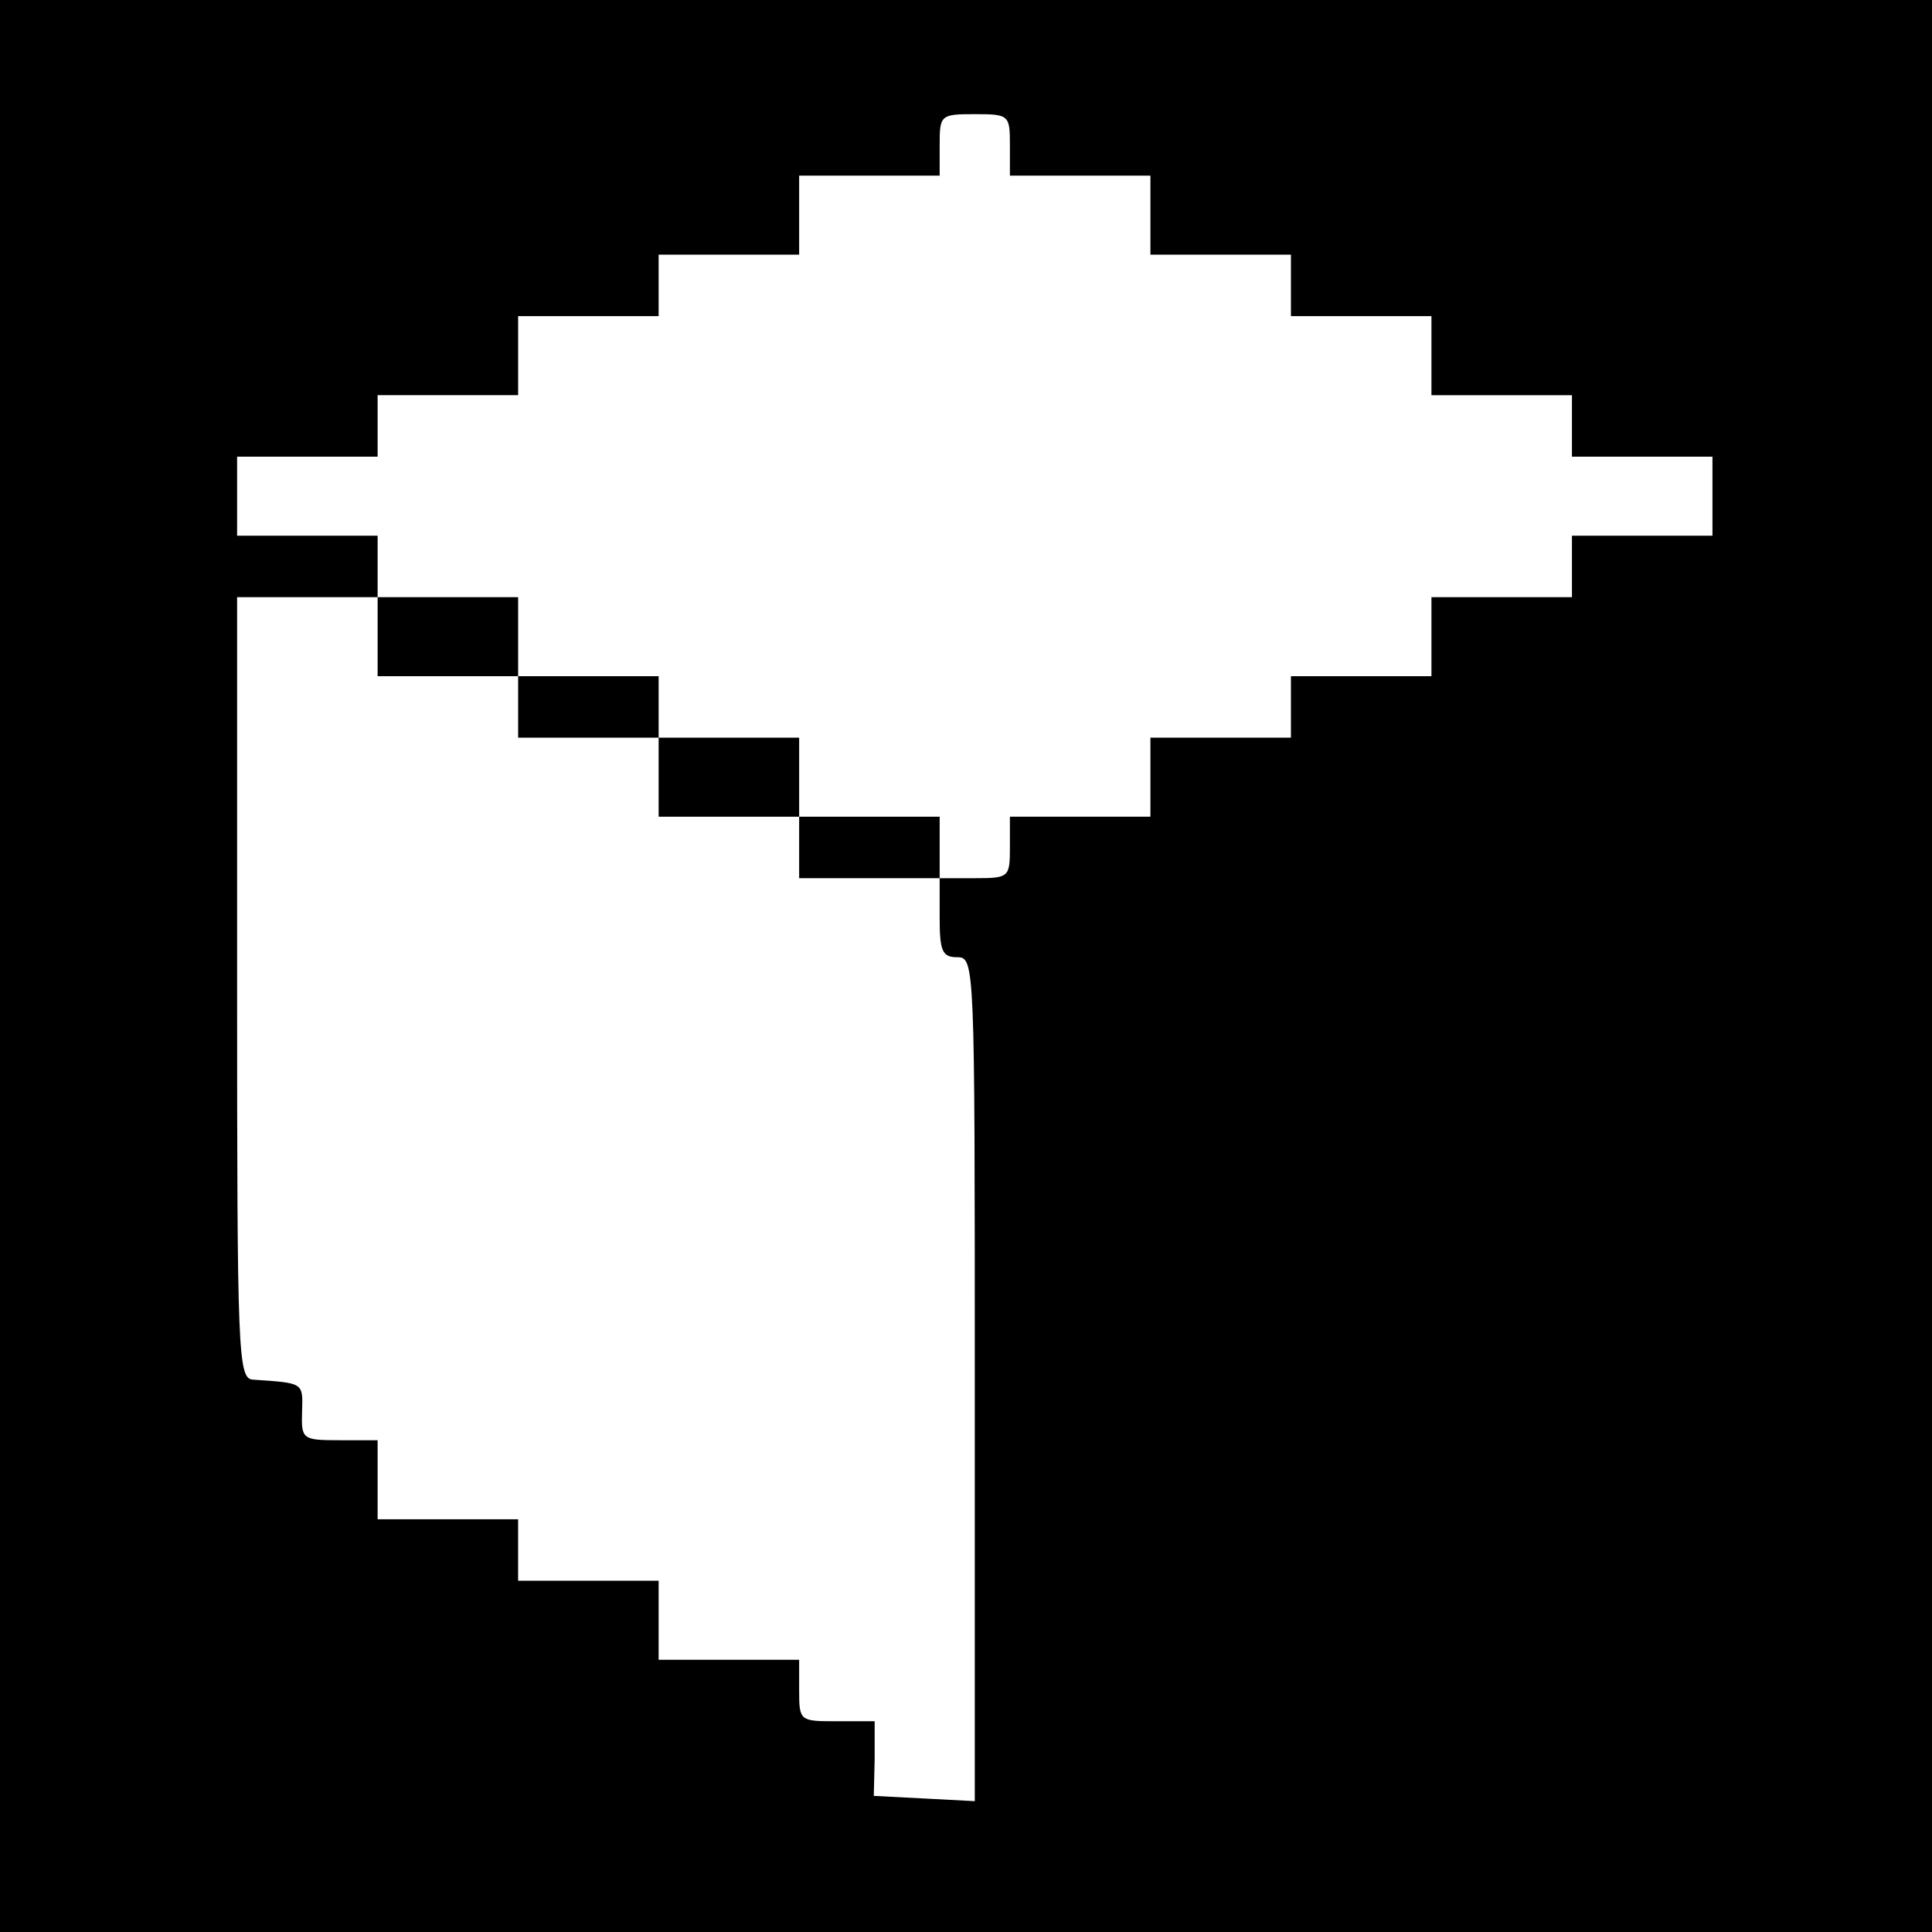 <?xml version="1.0" standalone="no"?>
<!DOCTYPE svg PUBLIC "-//W3C//DTD SVG 20010904//EN"
 "http://www.w3.org/TR/2001/REC-SVG-20010904/DTD/svg10.dtd">
<svg version="1.0" xmlns="http://www.w3.org/2000/svg"
 width="220pt" height="220pt" viewBox="0 0 220 220"
 preserveAspectRatio="xMidYMid meet">
<g transform="translate(0,220) scale(0.1,-0.1)"
fill="#000000" stroke="none">
<path d="M0 1100 l0 -1100 1100 0 1100 0 0 1100 0 1100 -1100 0 -1100 0 0
-1100z m1150 935 l0 -35 80 0 80 0 0 -45 0 -45 80 0 80 0 0 -35 0 -35 80 0 80
0 0 -45 0 -45 80 0 80 0 0 -35 0 -35 80 0 80 0 0 -45 0 -45 -80 0 -80 0 0 -35
0 -35 -80 0 -80 0 0 -45 0 -45 -80 0 -80 0 0 -35 0 -35 -80 0 -80 0 0 -45 0
-45 -80 0 -80 0 0 -35 c0 -34 -1 -35 -40 -35 l-40 0 0 -45 c0 -38 3 -45 20
-45 20 0 20 -7 20 -480 l0 -481 -57 3 -58 3 1 42 0 43 -43 0 c-42 0 -43 0 -43
35 l0 35 -80 0 -80 0 0 45 0 45 -80 0 -80 0 0 35 0 35 -80 0 -80 0 0 45 0 45
-43 0 c-43 0 -44 1 -43 33 1 33 2 32 -56 36 -17 1 -18 29 -18 446 l0 445 80 0
80 0 0 35 0 35 -80 0 -80 0 0 45 0 45 80 0 80 0 0 35 0 35 80 0 80 0 0 45 0
45 80 0 80 0 0 35 0 35 80 0 80 0 0 45 0 45 80 0 80 0 0 35 c0 34 1 35 40 35
39 0 40 -1 40 -35z"/>
<path d="M430 1475 l0 -45 80 0 80 0 0 -35 0 -35 80 0 80 0 0 -45 0 -45 80 0
80 0 0 -35 0 -35 80 0 80 0 0 35 0 35 -80 0 -80 0 0 45 0 45 -80 0 -80 0 0 35
0 35 -80 0 -80 0 0 45 0 45 -80 0 -80 0 0 -45z"/>
</g>
</svg>
